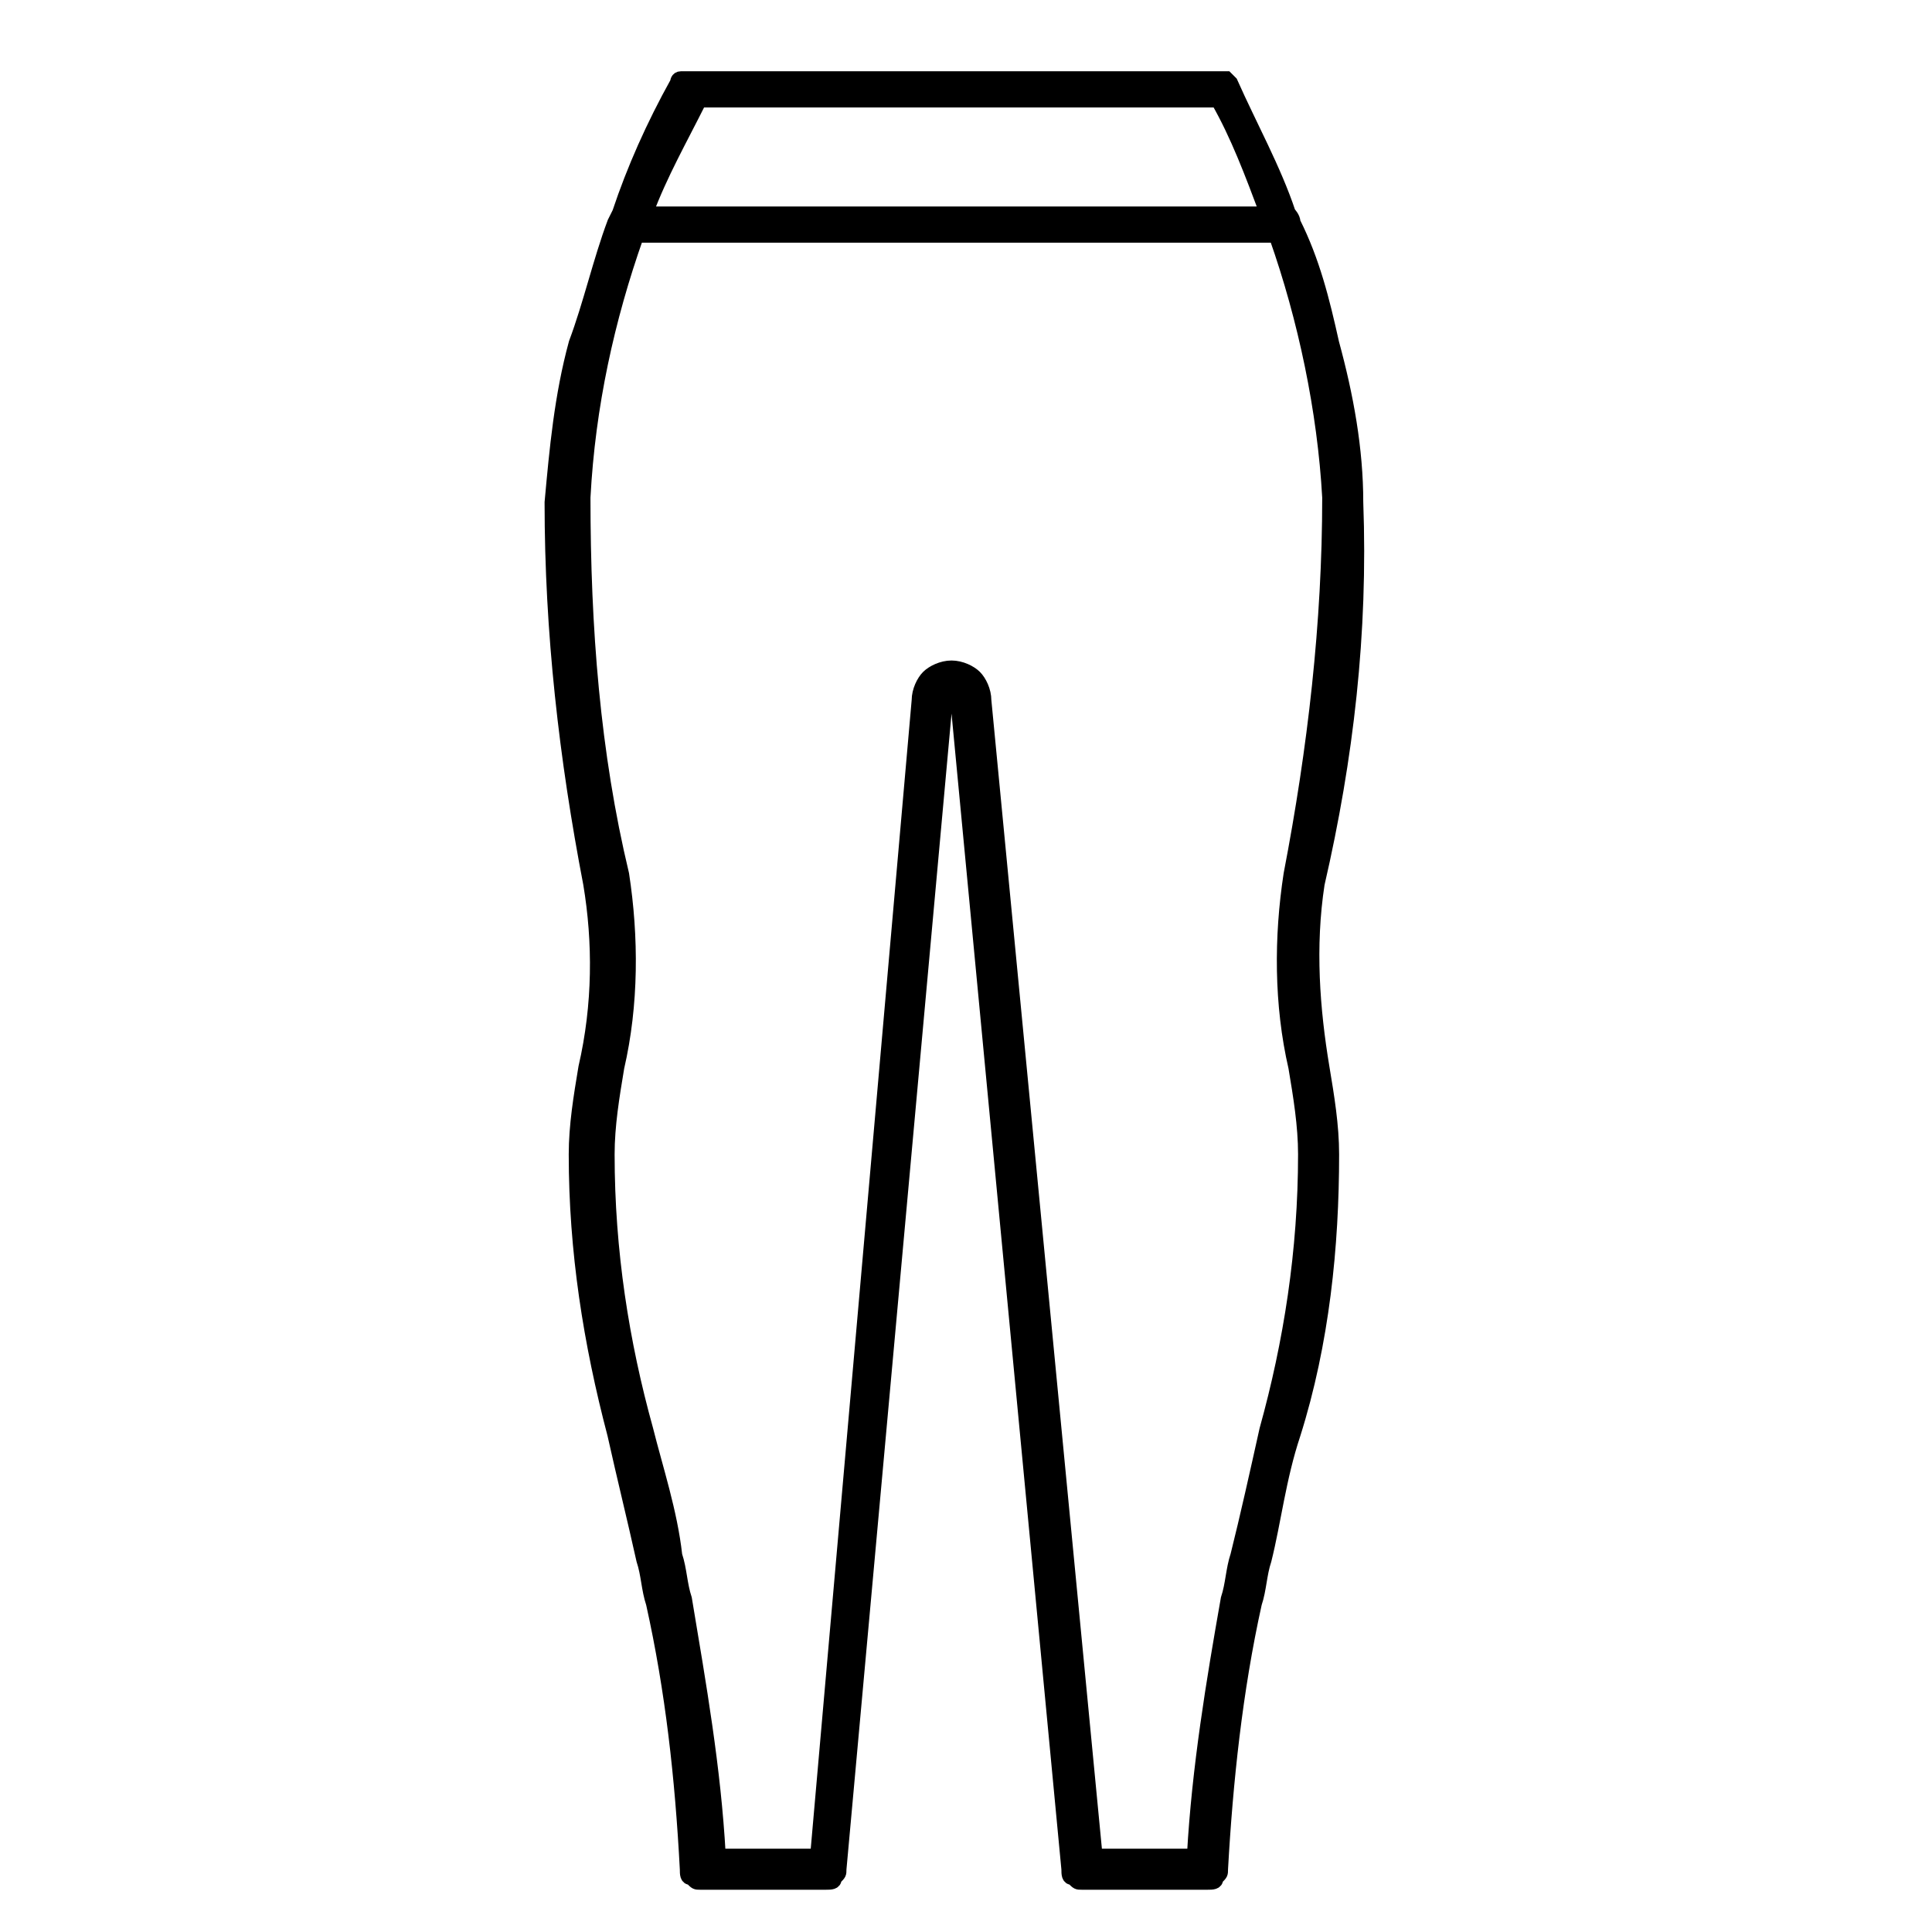 <?xml version="1.0" encoding="utf-8"?>
<!-- Generator: Adobe Illustrator 26.0.1, SVG Export Plug-In . SVG Version: 6.00 Build 0)  -->
<svg version="1.1" id="Layer_1" xmlns="http://www.w3.org/2000/svg" xmlns:xlink="http://www.w3.org/1999/xlink" x="0px" y="0px"
	 viewBox="0 0 40 40" style="enable-background:new 0 0 40 40;" xml:space="preserve">
<style type="text/css">
	.st0{stroke:#000000;stroke-width:0.25;stroke-miterlimit:10;}
</style>
<path class="st0" d="M27.4,22.1c-0.2-1.2-0.3-2.5-0.1-3.8c0.6-2.6,0.9-5.2,0.8-7.9c0-1.1-0.2-2.2-0.5-3.3c-0.2-0.9-0.4-1.7-0.8-2.5
	c0,0,0,0,0,0c0-0.1-0.1-0.2-0.1-0.2c-0.3-0.9-0.8-1.8-1.2-2.7c0,0-0.1-0.1-0.1-0.1c0,0-0.1,0-0.2,0H14.3c-0.1,0-0.1,0-0.2,0
	c-0.1,0-0.1,0.1-0.1,0.1c-0.5,0.9-0.9,1.8-1.2,2.7l-0.1,0.2c0,0,0,0,0,0c-0.3,0.8-0.5,1.7-0.8,2.5c-0.3,1.1-0.4,2.2-0.5,3.3
	c0,2.7,0.3,5.3,0.8,7.9c0.2,1.2,0.2,2.5-0.1,3.8c-0.1,0.6-0.2,1.2-0.2,1.8c0,2,0.3,3.9,0.8,5.8c0.2,0.9,0.4,1.7,0.6,2.6
	c0.1,0.3,0.1,0.6,0.2,0.9c0.4,1.8,0.6,3.6,0.7,5.5c0,0.1,0,0.2,0.1,0.2c0.1,0.1,0.1,0.1,0.2,0.1h2.6c0.1,0,0.2,0,0.2-0.1
	c0.1-0.1,0.1-0.1,0.1-0.2l2.2-24.2c0-0.1,0-0.1,0.1-0.1c0.1,0,0.1,0,0.1,0.1l2.3,24.2c0,0.1,0,0.2,0.1,0.2c0.1,0.1,0.1,0.1,0.2,0.1
	h2.6c0.1,0,0.2,0,0.2-0.1c0.1-0.1,0.1-0.1,0.1-0.2c0.1-1.8,0.3-3.7,0.7-5.5c0.1-0.3,0.1-0.6,0.2-0.9c0.2-0.8,0.3-1.7,0.6-2.6
	c0.6-1.9,0.8-3.9,0.8-5.8C27.6,23.3,27.5,22.7,27.4,22.1z M14.5,2.1h10.7c0.4,0.7,0.7,1.5,1,2.3H13.4C13.7,3.6,14.1,2.9,14.5,2.1z
	 M26.2,29.6c-0.2,0.9-0.4,1.8-0.6,2.6c-0.1,0.3-0.1,0.6-0.2,0.9c-0.3,1.7-0.6,3.5-0.7,5.3h-2l-2.3-23.9c0-0.2-0.1-0.4-0.2-0.5
	c-0.1-0.1-0.3-0.2-0.5-0.2c-0.2,0-0.4,0.1-0.5,0.2c-0.1,0.1-0.2,0.3-0.2,0.5l-2.1,23.9h-2c-0.1-1.8-0.4-3.5-0.7-5.3
	c-0.1-0.3-0.1-0.6-0.2-0.9c-0.1-0.9-0.4-1.8-0.6-2.6c-0.5-1.8-0.8-3.7-0.8-5.7c0-0.6,0.1-1.2,0.2-1.8c0.3-1.3,0.3-2.7,0.1-4
	c-0.6-2.5-0.8-5.1-0.8-7.8c0.1-1.9,0.5-3.7,1.1-5.4h13.2c0.6,1.7,1,3.6,1.1,5.4c0,2.6-0.3,5.2-0.8,7.8c-0.2,1.3-0.2,2.7,0.1,4
	c0.1,0.6,0.2,1.2,0.2,1.8C27,25.9,26.7,27.8,26.2,29.6z"/>
</svg>
